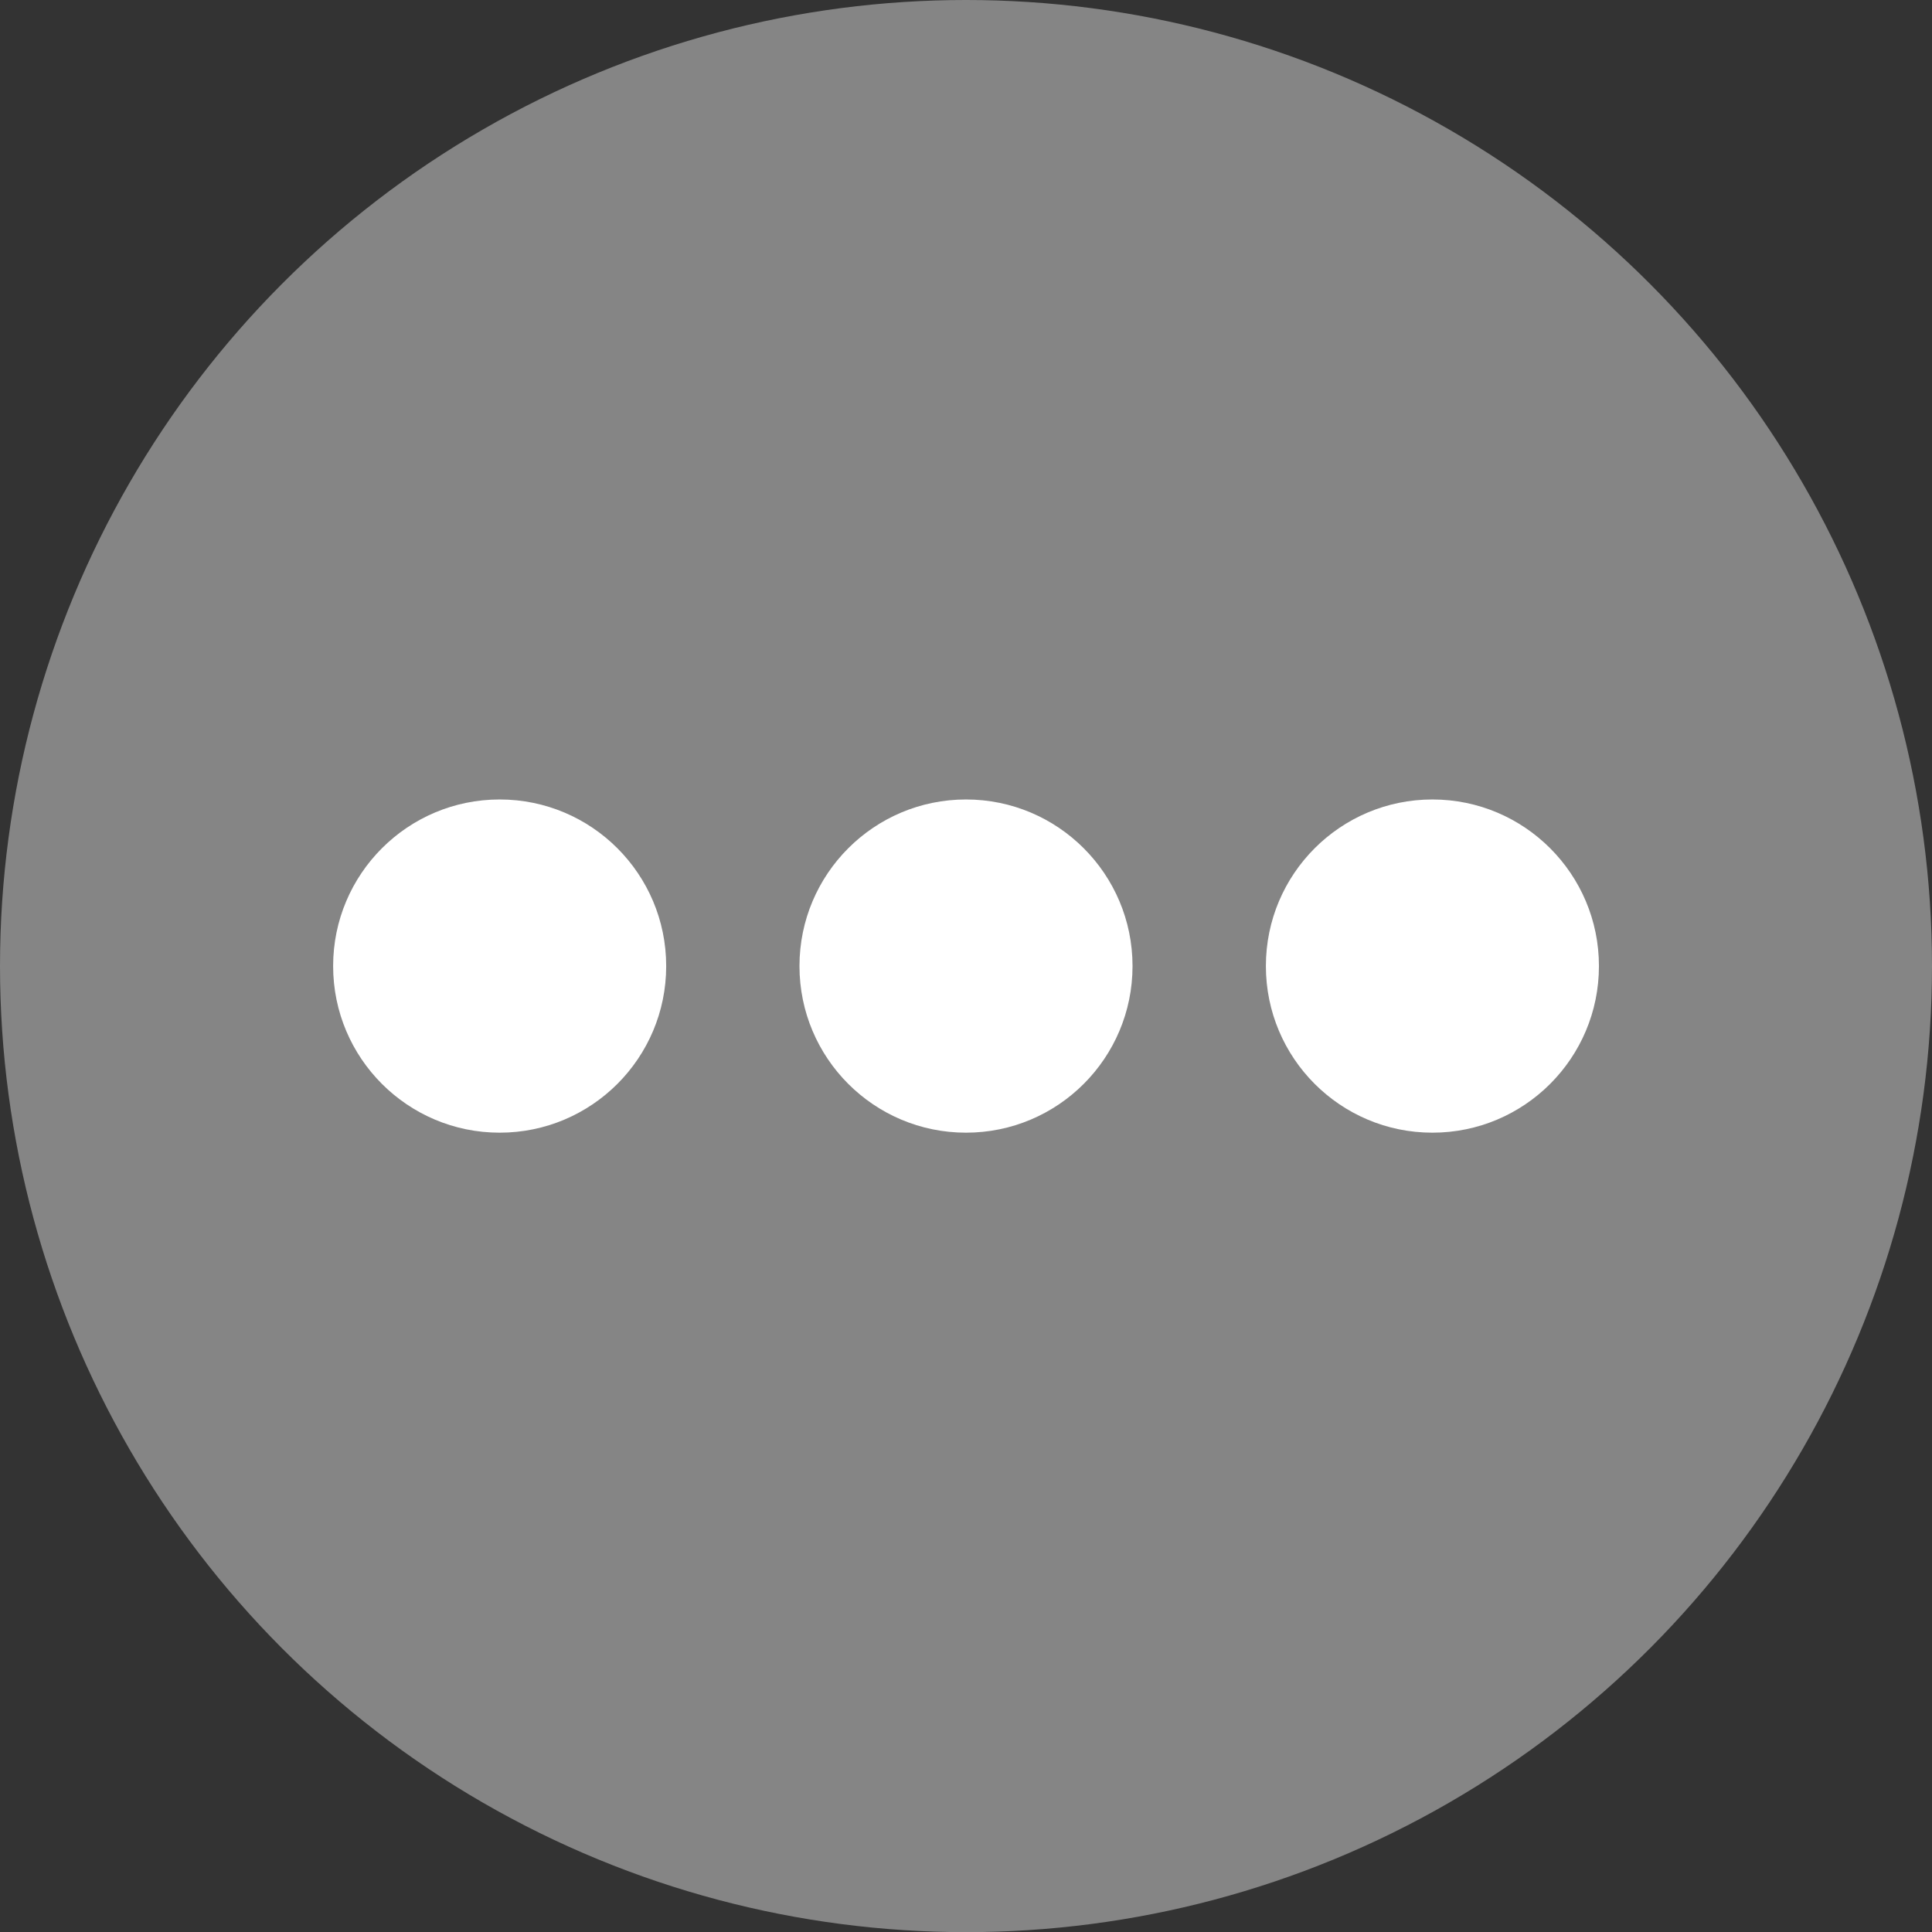 <?xml version="1.0" encoding="UTF-8"?>
<svg width="25.976px" height="25.978px" viewBox="0 0 25.976 25.978" version="1.1" xmlns="http://www.w3.org/2000/svg" xmlns:xlink="http://www.w3.org/1999/xlink">
    <rect x="0" y="0" width="25.976" height="25.978" fill="#333333" stroke="none"/>
    <title>带看</title>
    <g id="页面-1" stroke="none" stroke-width="1" fill="none" fill-rule="evenodd">
        <g id="丰富的交互功能切图" transform="translate(-809.888, -12723.001)" fill="#FFFFFF">
            <g id="丰富的交互功能备份-15" transform="translate(0, 12040)">
                <g id="编组-3" transform="translate(293, 300)">
                    <g id="未选择备份-11" transform="translate(457.679, 353.493)">
                        <g id="带看" transform="translate(56.522, 25.925)">
                            <ellipse id="椭圆形" fill-rule="nonzero" opacity="0.4" cx="15.675" cy="16.572" rx="12.988" ry="12.989"></ellipse>
                            <ellipse id="椭圆形" cx="9.405" cy="16.572" rx="2.239" ry="2.24"></ellipse>
                            <ellipse id="椭圆形备份" cx="15.675" cy="16.572" rx="2.239" ry="2.24"></ellipse>
                            <ellipse id="椭圆形备份-2" cx="21.946" cy="16.572" rx="2.239" ry="2.24"></ellipse>
                        </g>
                    </g>
                </g>
            </g>
        </g>
    </g>
</svg>